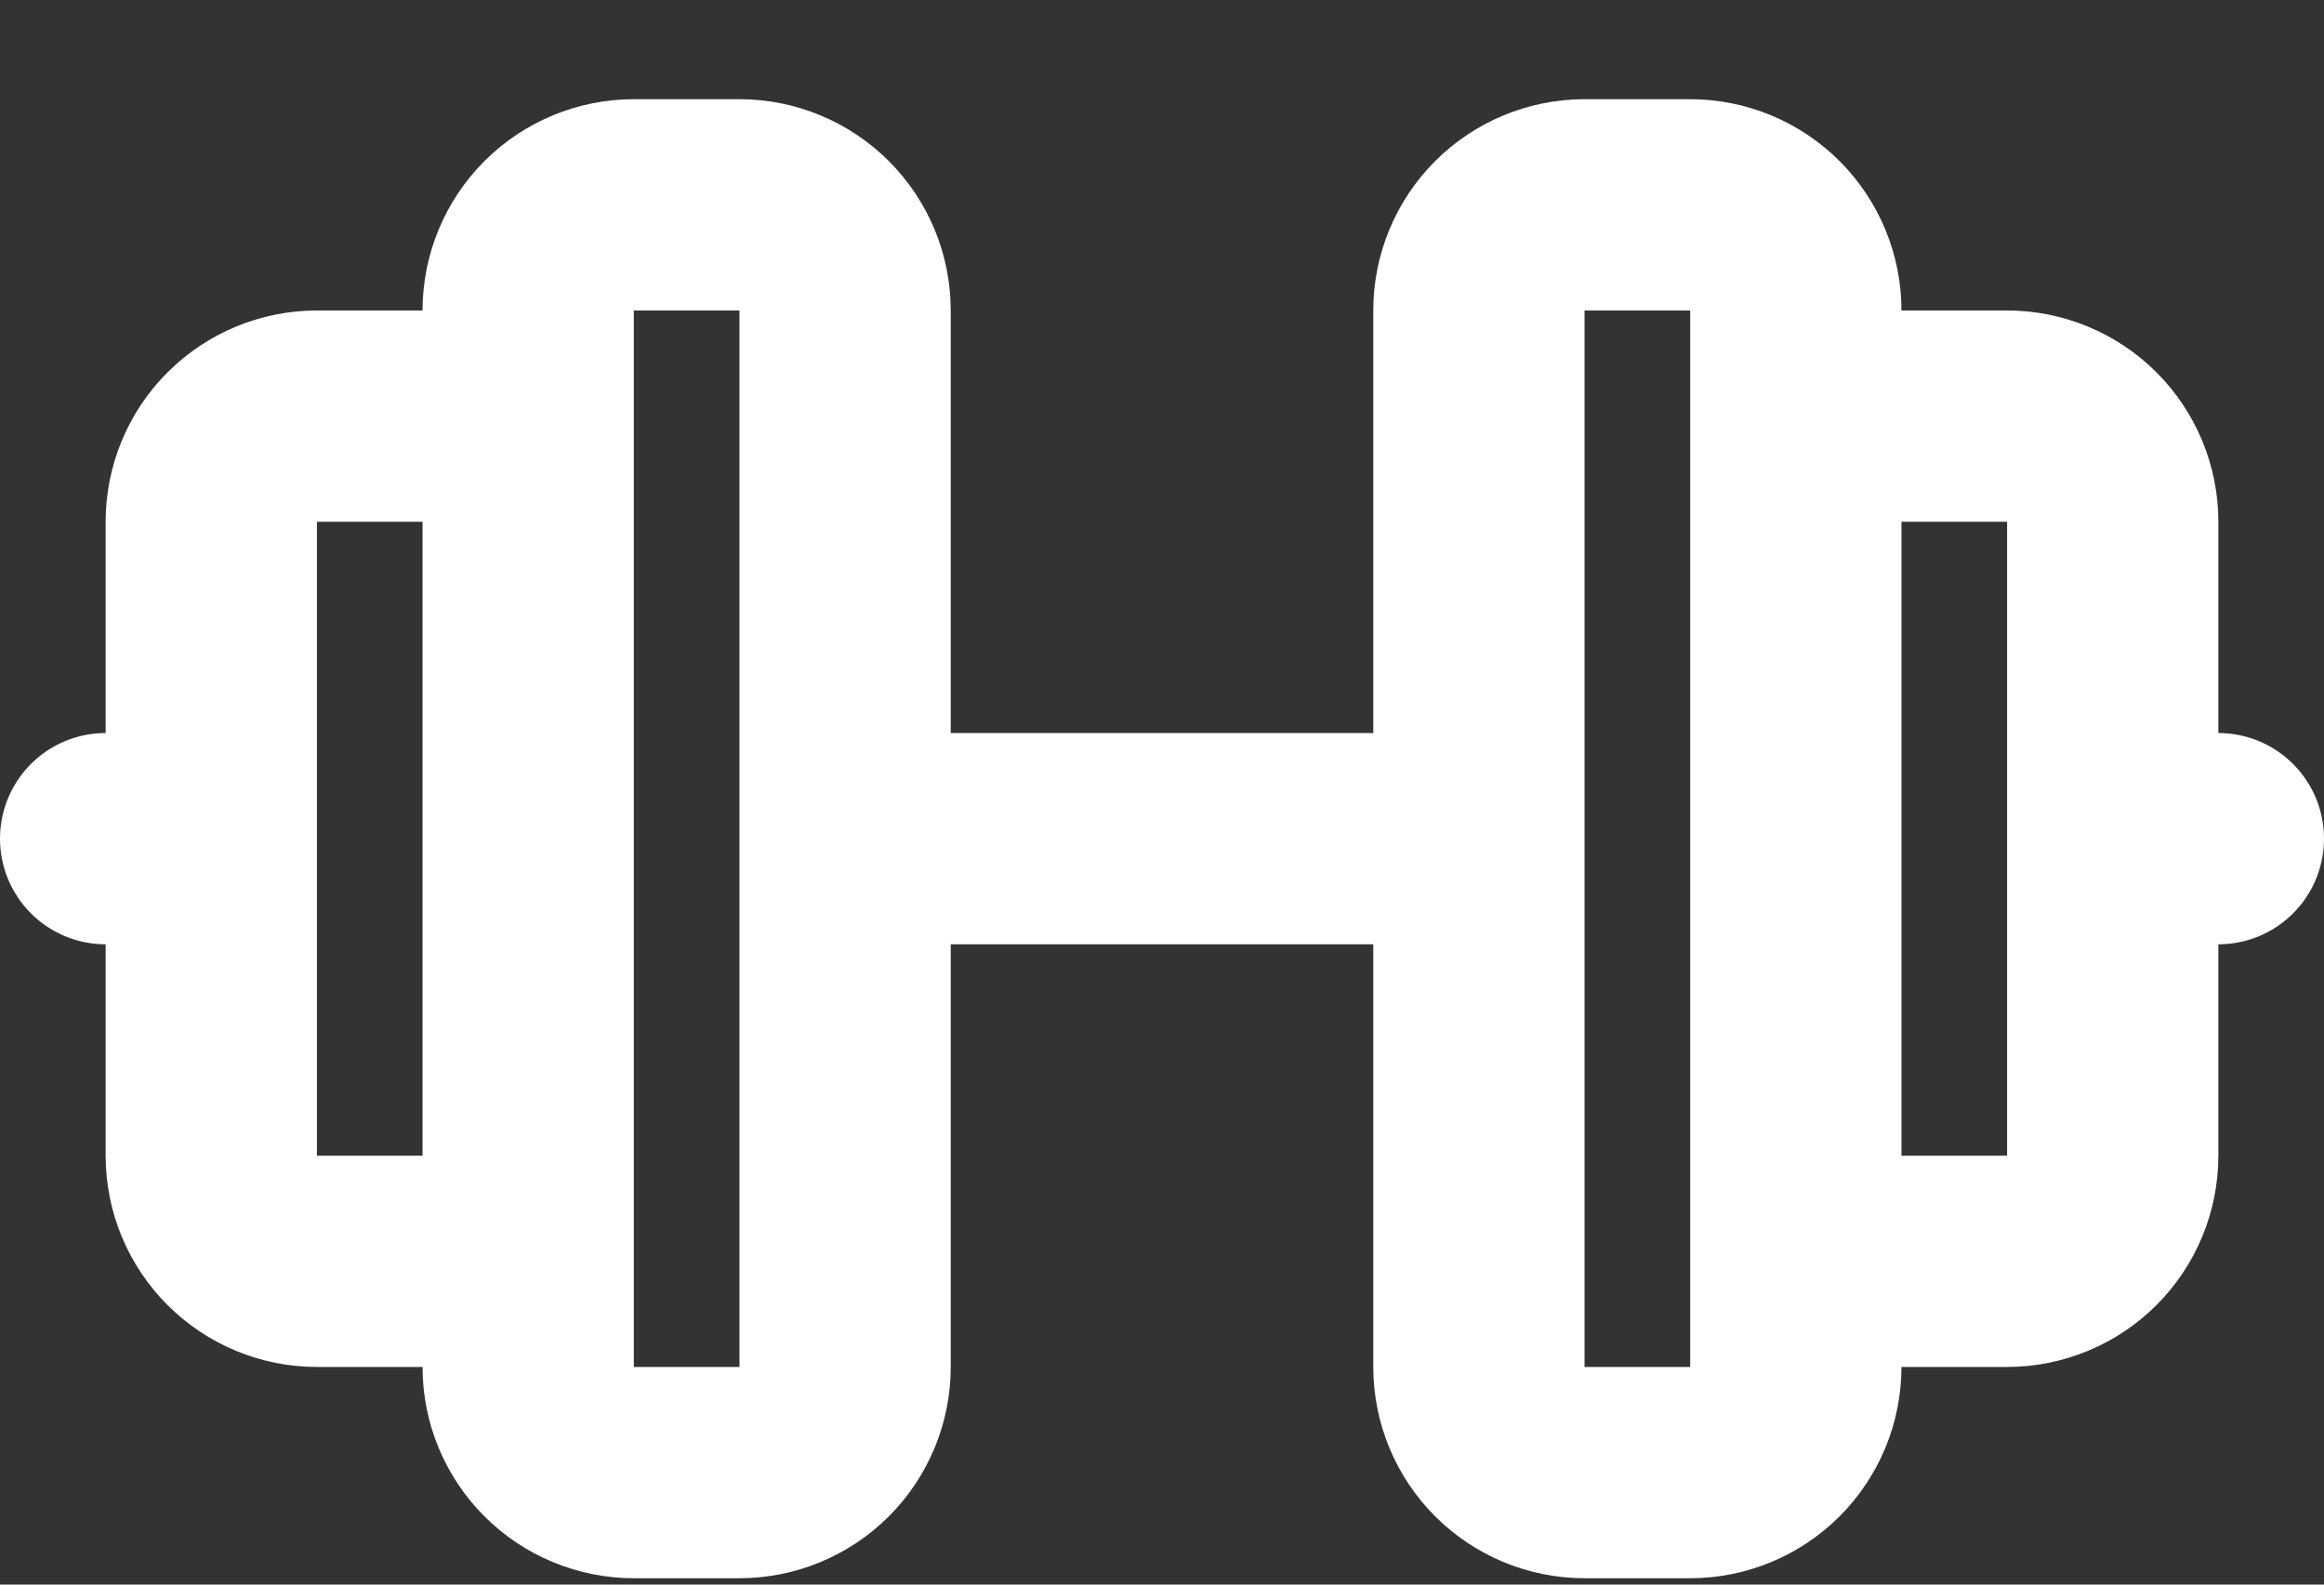 <svg width="22" height="15" viewBox="0 0 22 15" fill="none" xmlns="http://www.w3.org/2000/svg">
<rect x="0" y="0" width="22" height="15" fill="#333333" stroke="none"/>
<path d="M1 7.939H2M5 3.939H3C2.735 3.939 2.48 4.045 2.293 4.232C2.105 4.42 2 4.674 2 4.939V10.94C2 11.205 2.105 11.459 2.293 11.647C2.48 11.834 2.735 11.94 3 11.94H5M8 7.939H14M17 3.939H19C19.265 3.939 19.52 4.045 19.707 4.232C19.895 4.42 20 4.674 20 4.939V10.94C20 11.205 19.895 11.459 19.707 11.647C19.52 11.834 19.265 11.94 19 11.94H17M21 7.939H20M5 2.939V12.94C5 13.205 5.105 13.459 5.293 13.647C5.48 13.834 5.735 13.94 6 13.94H7C7.265 13.94 7.52 13.834 7.707 13.647C7.895 13.459 8 13.205 8 12.94V2.939C8 2.674 7.895 2.42 7.707 2.232C7.52 2.045 7.265 1.939 7 1.939H6C5.735 1.939 5.48 2.045 5.293 2.232C5.105 2.42 5 2.674 5 2.939ZM14 2.939V12.94C14 13.205 14.105 13.459 14.293 13.647C14.48 13.834 14.735 13.94 15 13.94H16C16.265 13.94 16.52 13.834 16.707 13.647C16.895 13.459 17 13.205 17 12.94V2.939C17 2.674 16.895 2.42 16.707 2.232C16.52 2.045 16.265 1.939 16 1.939H15C14.735 1.939 14.48 2.045 14.293 2.232C14.105 2.42 14 2.674 14 2.939Z" stroke="white" stroke-width="2" stroke-linecap="round" stroke-linejoin="round"/>
</svg>
